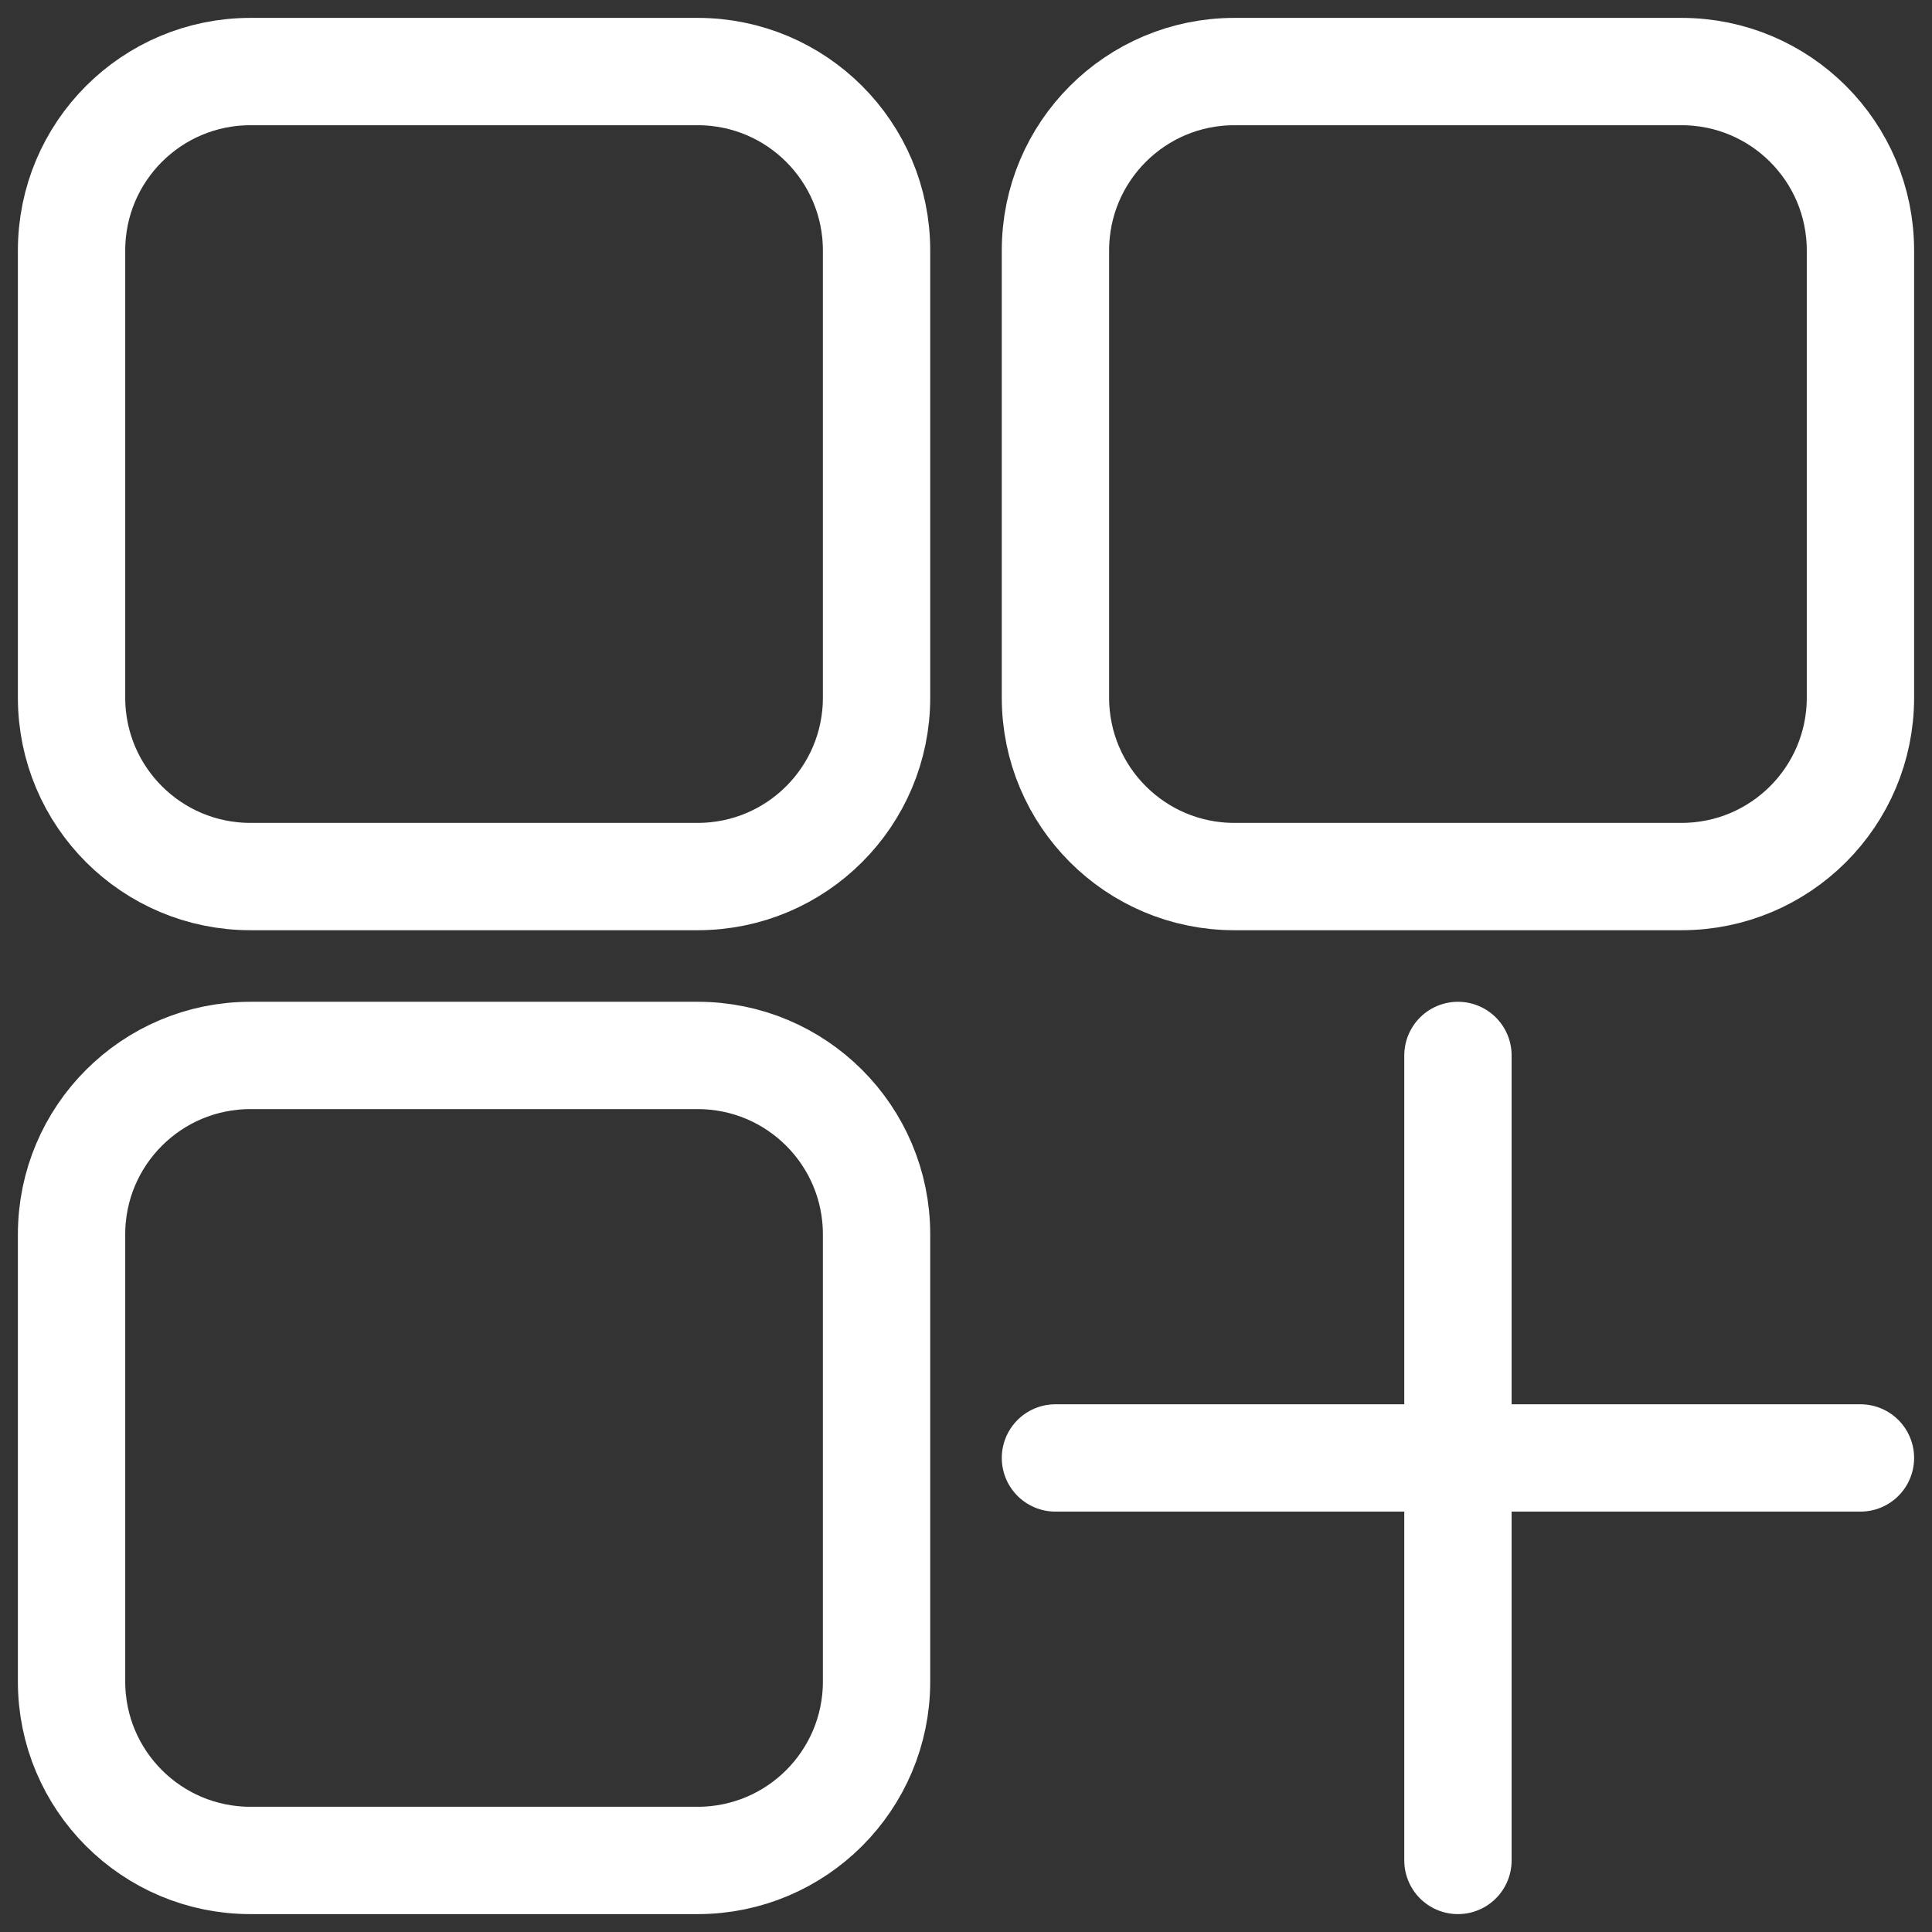 <svg width="27" height="27" viewBox="0 0 27 27" fill="none" xmlns="http://www.w3.org/2000/svg">
<rect x="0" y="0" width="27" height="27" fill="#333333" stroke="none"/>
<path d="M20.375 14.75V26M14.75 20.375H26M3.5 12.25H9.75C11.131 12.25 12.25 11.131 12.25 9.75V3.5C12.25 2.119 11.131 1 9.75 1H3.5C2.119 1 1 2.119 1 3.5V9.75C1 11.131 2.119 12.25 3.5 12.25ZM3.5 26H9.75C11.131 26 12.25 24.881 12.25 23.5V17.25C12.25 15.869 11.131 14.75 9.75 14.75H3.5C2.119 14.75 1 15.869 1 17.25V23.5C1 24.881 2.119 26 3.5 26ZM17.25 12.25H23.5C24.881 12.25 26 11.131 26 9.75V3.5C26 2.119 24.881 1 23.5 1H17.25C15.869 1 14.75 2.119 14.75 3.5V9.75C14.75 11.131 15.869 12.25 17.25 12.25Z" stroke="white" stroke-width="1.5" stroke-linecap="round"/>
</svg>
